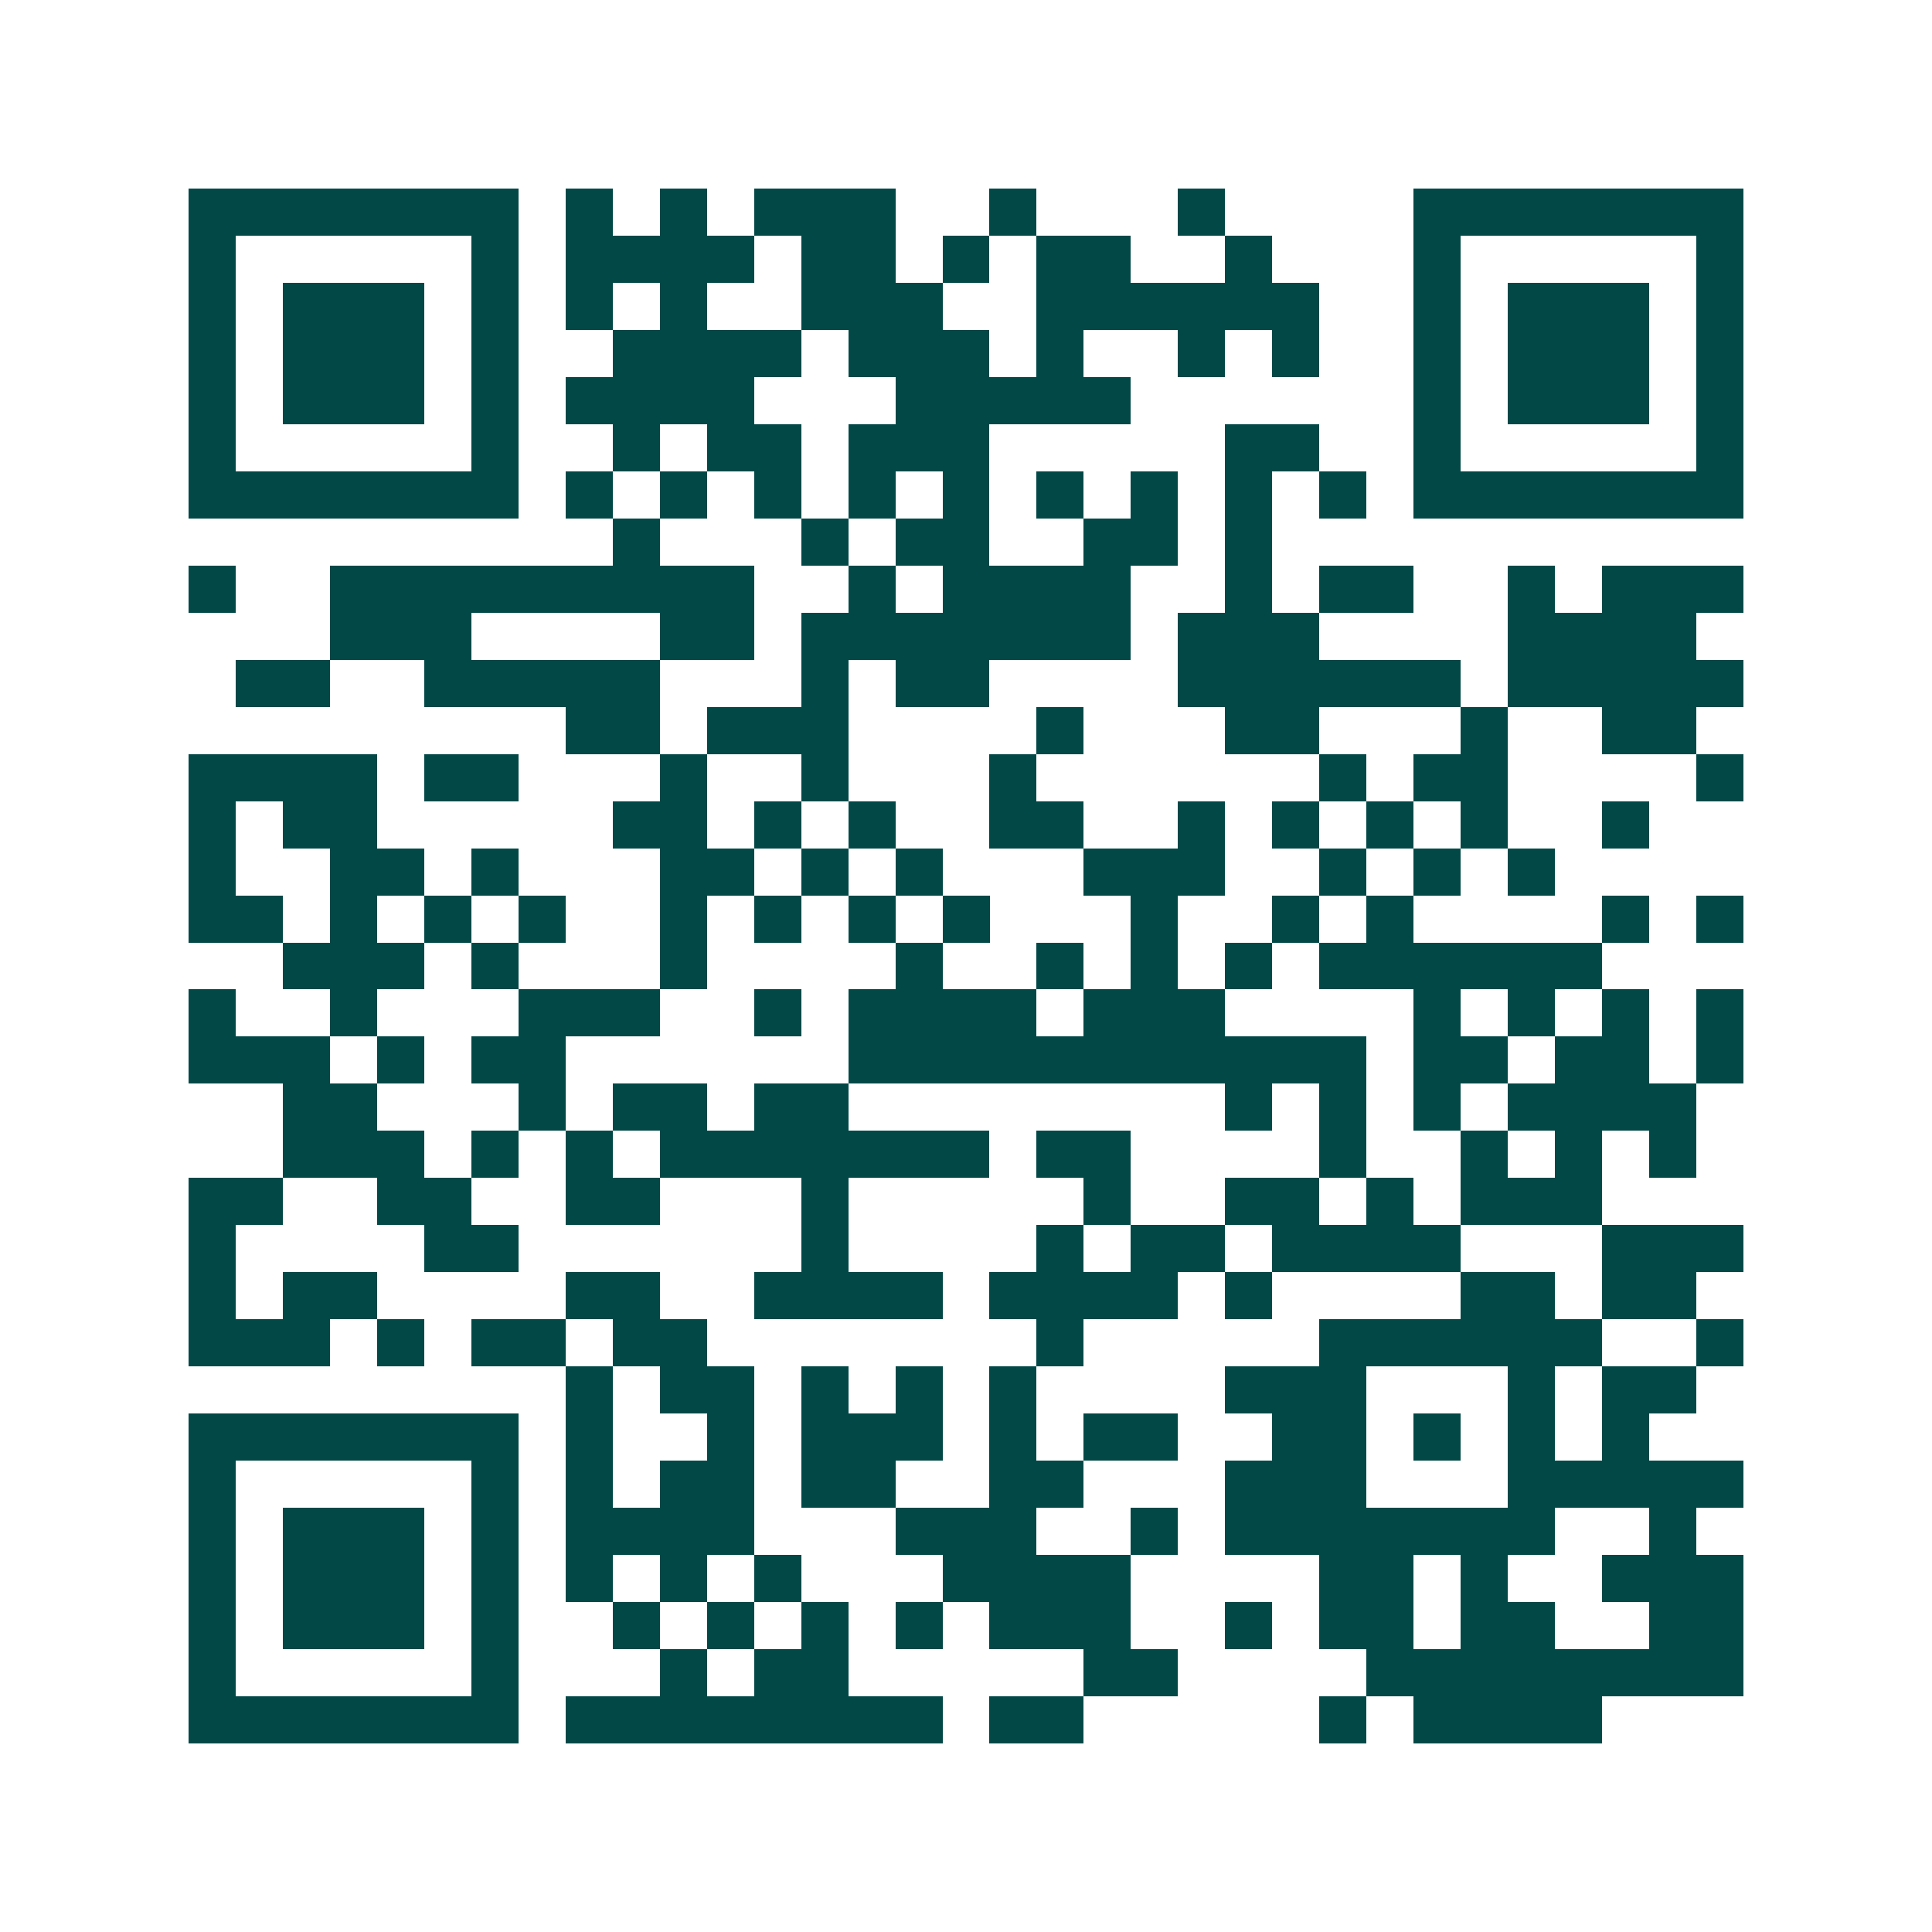 <svg xmlns="http://www.w3.org/2000/svg" width="200" height="200" viewBox="0 0 41 41" shape-rendering="crispEdges"><path fill="#ffffff" d="M0 0h41v41H0z"/><path stroke="#014847" d="M4 4.5h7m1 0h1m1 0h1m1 0h3m2 0h1m3 0h1m4 0h7M4 5.5h1m5 0h1m1 0h4m1 0h2m1 0h1m1 0h2m2 0h1m3 0h1m5 0h1M4 6.5h1m1 0h3m1 0h1m1 0h1m1 0h1m2 0h3m2 0h6m2 0h1m1 0h3m1 0h1M4 7.5h1m1 0h3m1 0h1m2 0h4m1 0h3m1 0h1m2 0h1m1 0h1m2 0h1m1 0h3m1 0h1M4 8.5h1m1 0h3m1 0h1m1 0h4m3 0h5m6 0h1m1 0h3m1 0h1M4 9.5h1m5 0h1m2 0h1m1 0h2m1 0h3m5 0h2m2 0h1m5 0h1M4 10.5h7m1 0h1m1 0h1m1 0h1m1 0h1m1 0h1m1 0h1m1 0h1m1 0h1m1 0h1m1 0h7M13 11.5h1m3 0h1m1 0h2m2 0h2m1 0h1M4 12.5h1m2 0h9m2 0h1m1 0h4m2 0h1m1 0h2m2 0h1m1 0h3M7 13.5h3m4 0h2m1 0h7m1 0h3m4 0h4M5 14.5h2m2 0h5m3 0h1m1 0h2m4 0h6m1 0h5M12 15.5h2m1 0h3m4 0h1m3 0h2m3 0h1m2 0h2M4 16.5h4m1 0h2m3 0h1m2 0h1m3 0h1m6 0h1m1 0h2m4 0h1M4 17.5h1m1 0h2m5 0h2m1 0h1m1 0h1m2 0h2m2 0h1m1 0h1m1 0h1m1 0h1m2 0h1M4 18.5h1m2 0h2m1 0h1m3 0h2m1 0h1m1 0h1m3 0h3m2 0h1m1 0h1m1 0h1M4 19.5h2m1 0h1m1 0h1m1 0h1m2 0h1m1 0h1m1 0h1m1 0h1m3 0h1m2 0h1m1 0h1m4 0h1m1 0h1M6 20.5h3m1 0h1m3 0h1m4 0h1m2 0h1m1 0h1m1 0h1m1 0h6M4 21.5h1m2 0h1m3 0h3m2 0h1m1 0h4m1 0h3m4 0h1m1 0h1m1 0h1m1 0h1M4 22.5h3m1 0h1m1 0h2m6 0h11m1 0h2m1 0h2m1 0h1M6 23.5h2m3 0h1m1 0h2m1 0h2m8 0h1m1 0h1m1 0h1m1 0h4M6 24.5h3m1 0h1m1 0h1m1 0h7m1 0h2m4 0h1m2 0h1m1 0h1m1 0h1M4 25.5h2m2 0h2m2 0h2m3 0h1m5 0h1m2 0h2m1 0h1m1 0h3M4 26.5h1m4 0h2m6 0h1m4 0h1m1 0h2m1 0h4m3 0h3M4 27.5h1m1 0h2m4 0h2m2 0h4m1 0h4m1 0h1m4 0h2m1 0h2M4 28.5h3m1 0h1m1 0h2m1 0h2m7 0h1m5 0h6m2 0h1M12 29.5h1m1 0h2m1 0h1m1 0h1m1 0h1m4 0h3m3 0h1m1 0h2M4 30.5h7m1 0h1m2 0h1m1 0h3m1 0h1m1 0h2m2 0h2m1 0h1m1 0h1m1 0h1M4 31.5h1m5 0h1m1 0h1m1 0h2m1 0h2m2 0h2m3 0h3m3 0h5M4 32.5h1m1 0h3m1 0h1m1 0h4m3 0h3m2 0h1m1 0h7m2 0h1M4 33.5h1m1 0h3m1 0h1m1 0h1m1 0h1m1 0h1m3 0h4m4 0h2m1 0h1m2 0h3M4 34.5h1m1 0h3m1 0h1m2 0h1m1 0h1m1 0h1m1 0h1m1 0h3m2 0h1m1 0h2m1 0h2m2 0h2M4 35.5h1m5 0h1m3 0h1m1 0h2m5 0h2m4 0h8M4 36.5h7m1 0h8m1 0h2m5 0h1m1 0h4"/></svg>
